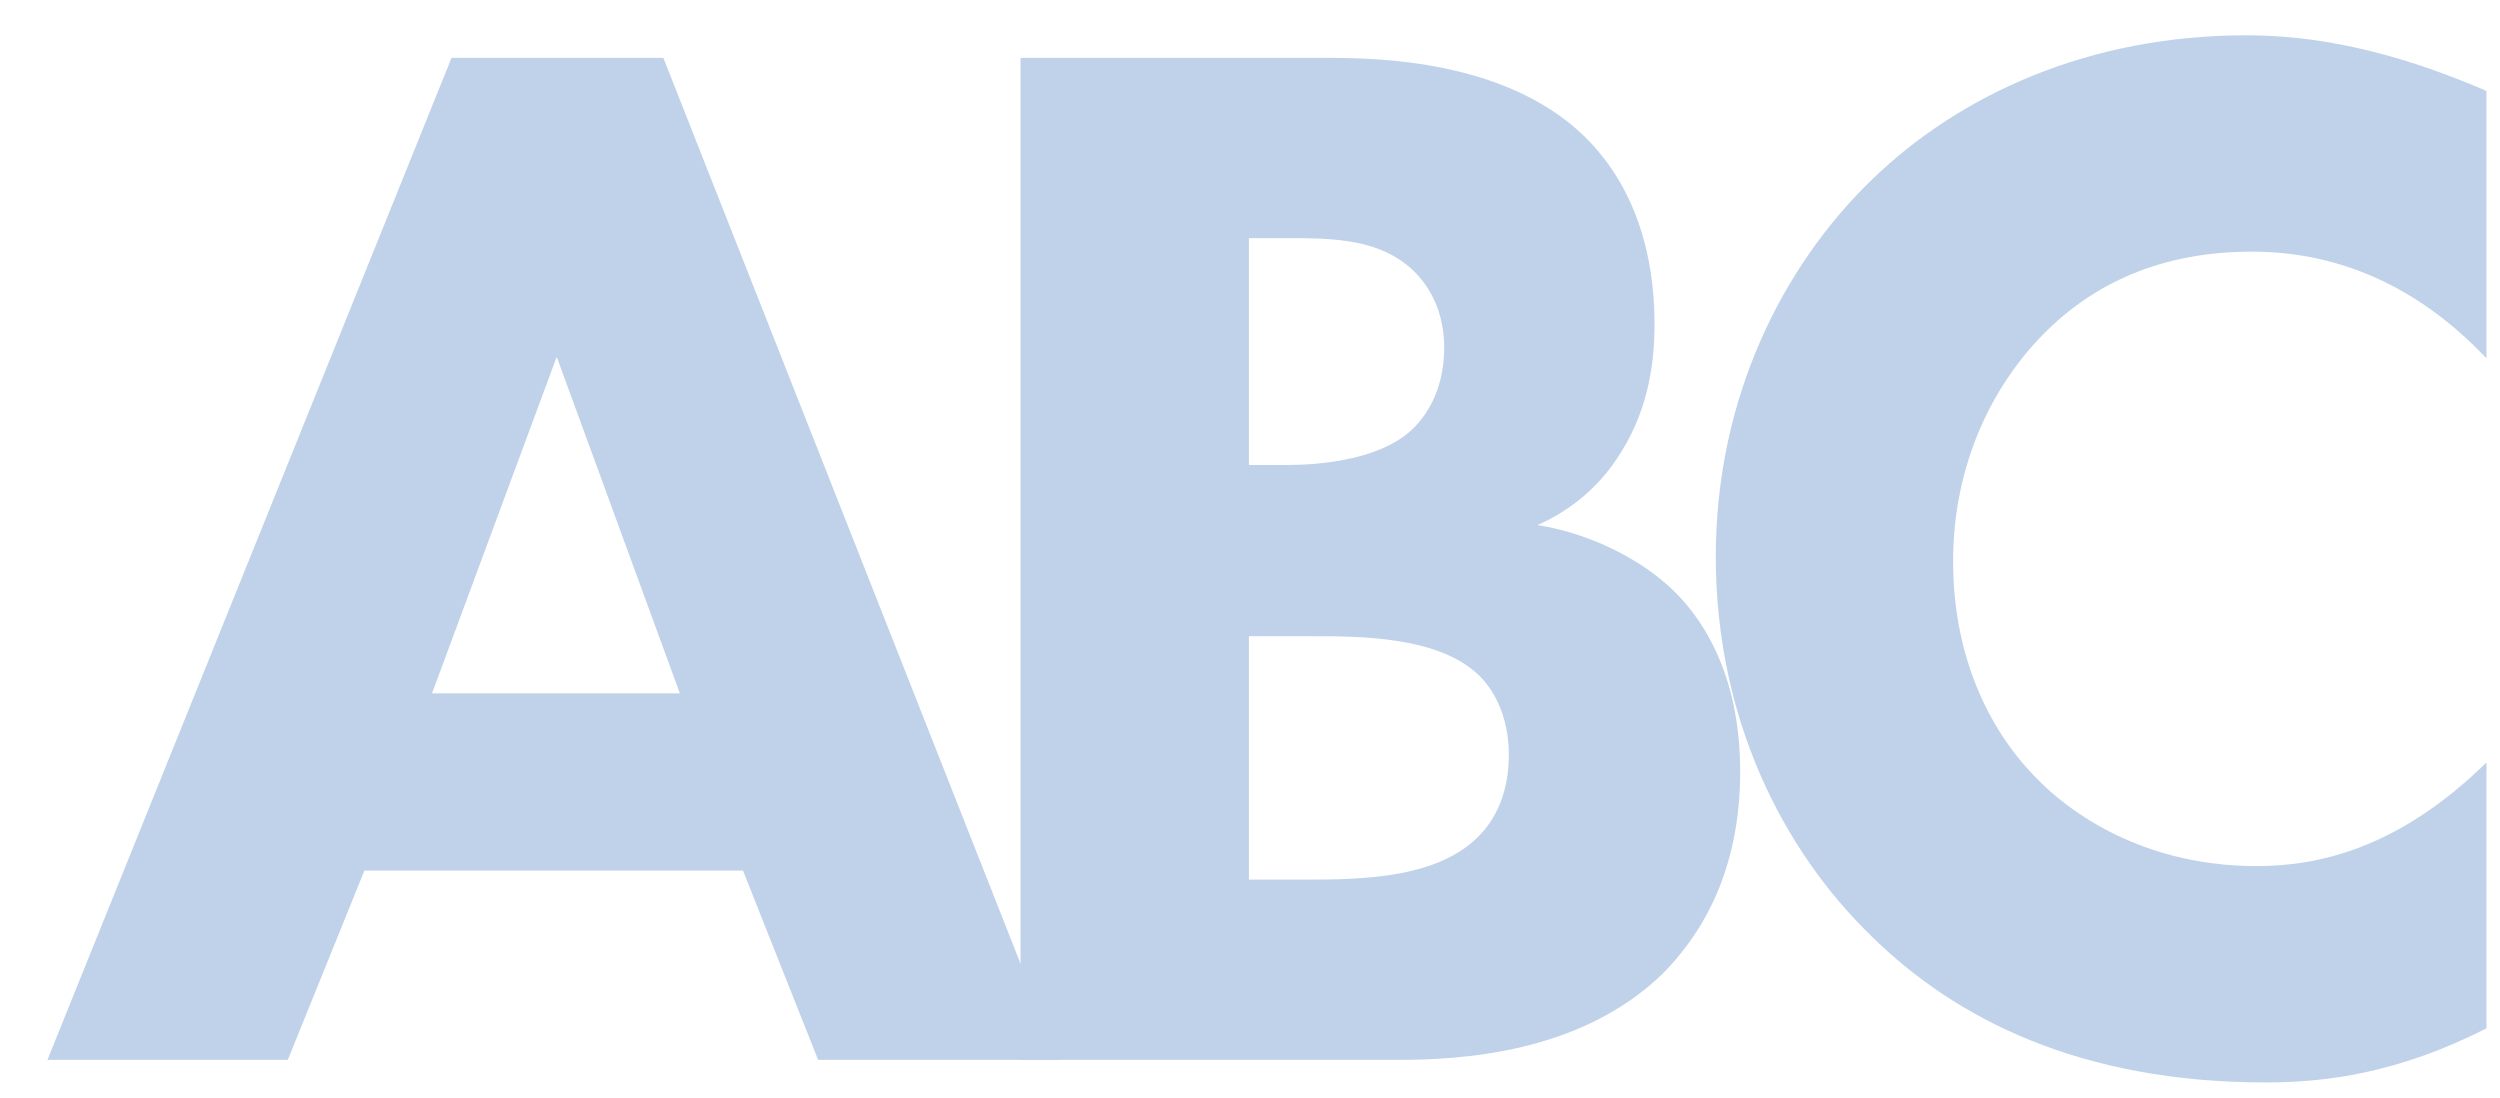 <svg width="41" height="18" viewBox="0 0 41 18" fill="none" xmlns="http://www.w3.org/2000/svg">
<path d="M13.417 17.382H17.359L10.879 0.949H7.405L0.778 17.382H4.72L5.976 14.278H12.185L13.417 17.382ZM7.085 11.371L9.13 5.852L11.15 11.371H7.085Z" fill="#BFD2EA"/>
<path d="M16.737 0.949V17.382H22.921C23.932 17.382 25.903 17.284 27.258 15.978C27.898 15.337 28.539 14.303 28.539 12.652C28.539 11.198 28.021 10.262 27.48 9.72C26.888 9.129 26.001 8.734 25.213 8.611C25.607 8.439 26.174 8.094 26.593 7.404C27.036 6.689 27.134 5.95 27.134 5.31C27.134 4.595 27.011 3.215 25.952 2.205C24.671 0.998 22.65 0.949 21.764 0.949H16.737ZM20.482 3.905H21.074C21.763 3.905 22.503 3.905 23.045 4.324C23.34 4.546 23.685 4.989 23.685 5.704C23.685 6.418 23.365 6.911 23.02 7.158C22.478 7.552 21.616 7.626 21.098 7.626H20.482V3.905ZM20.482 10.434H21.517C22.281 10.434 23.562 10.434 24.227 11.05C24.474 11.272 24.745 11.716 24.745 12.381C24.745 12.972 24.547 13.44 24.203 13.761C23.513 14.401 22.355 14.426 21.394 14.426H20.482V10.434Z" fill="#BFD2EA"/>
<path d="M40.778 12.504C39.324 13.933 37.994 14.204 37.008 14.204C34.988 14.204 33.805 13.169 33.46 12.824C32.721 12.11 32.031 10.903 32.031 9.203C32.031 7.626 32.672 6.295 33.584 5.408C34.446 4.571 35.555 4.127 36.934 4.127C38.684 4.127 39.94 4.989 40.778 5.876V1.491C39.176 0.801 37.92 0.579 36.836 0.579C34.273 0.579 32.154 1.54 30.701 2.944C29.223 4.373 28.139 6.542 28.139 9.129C28.139 11.765 29.223 13.933 30.701 15.362C32.081 16.717 34.126 17.752 37.156 17.752C38.142 17.752 39.324 17.604 40.778 16.865V12.504Z" fill="#BFD2EA"/>
</svg>
